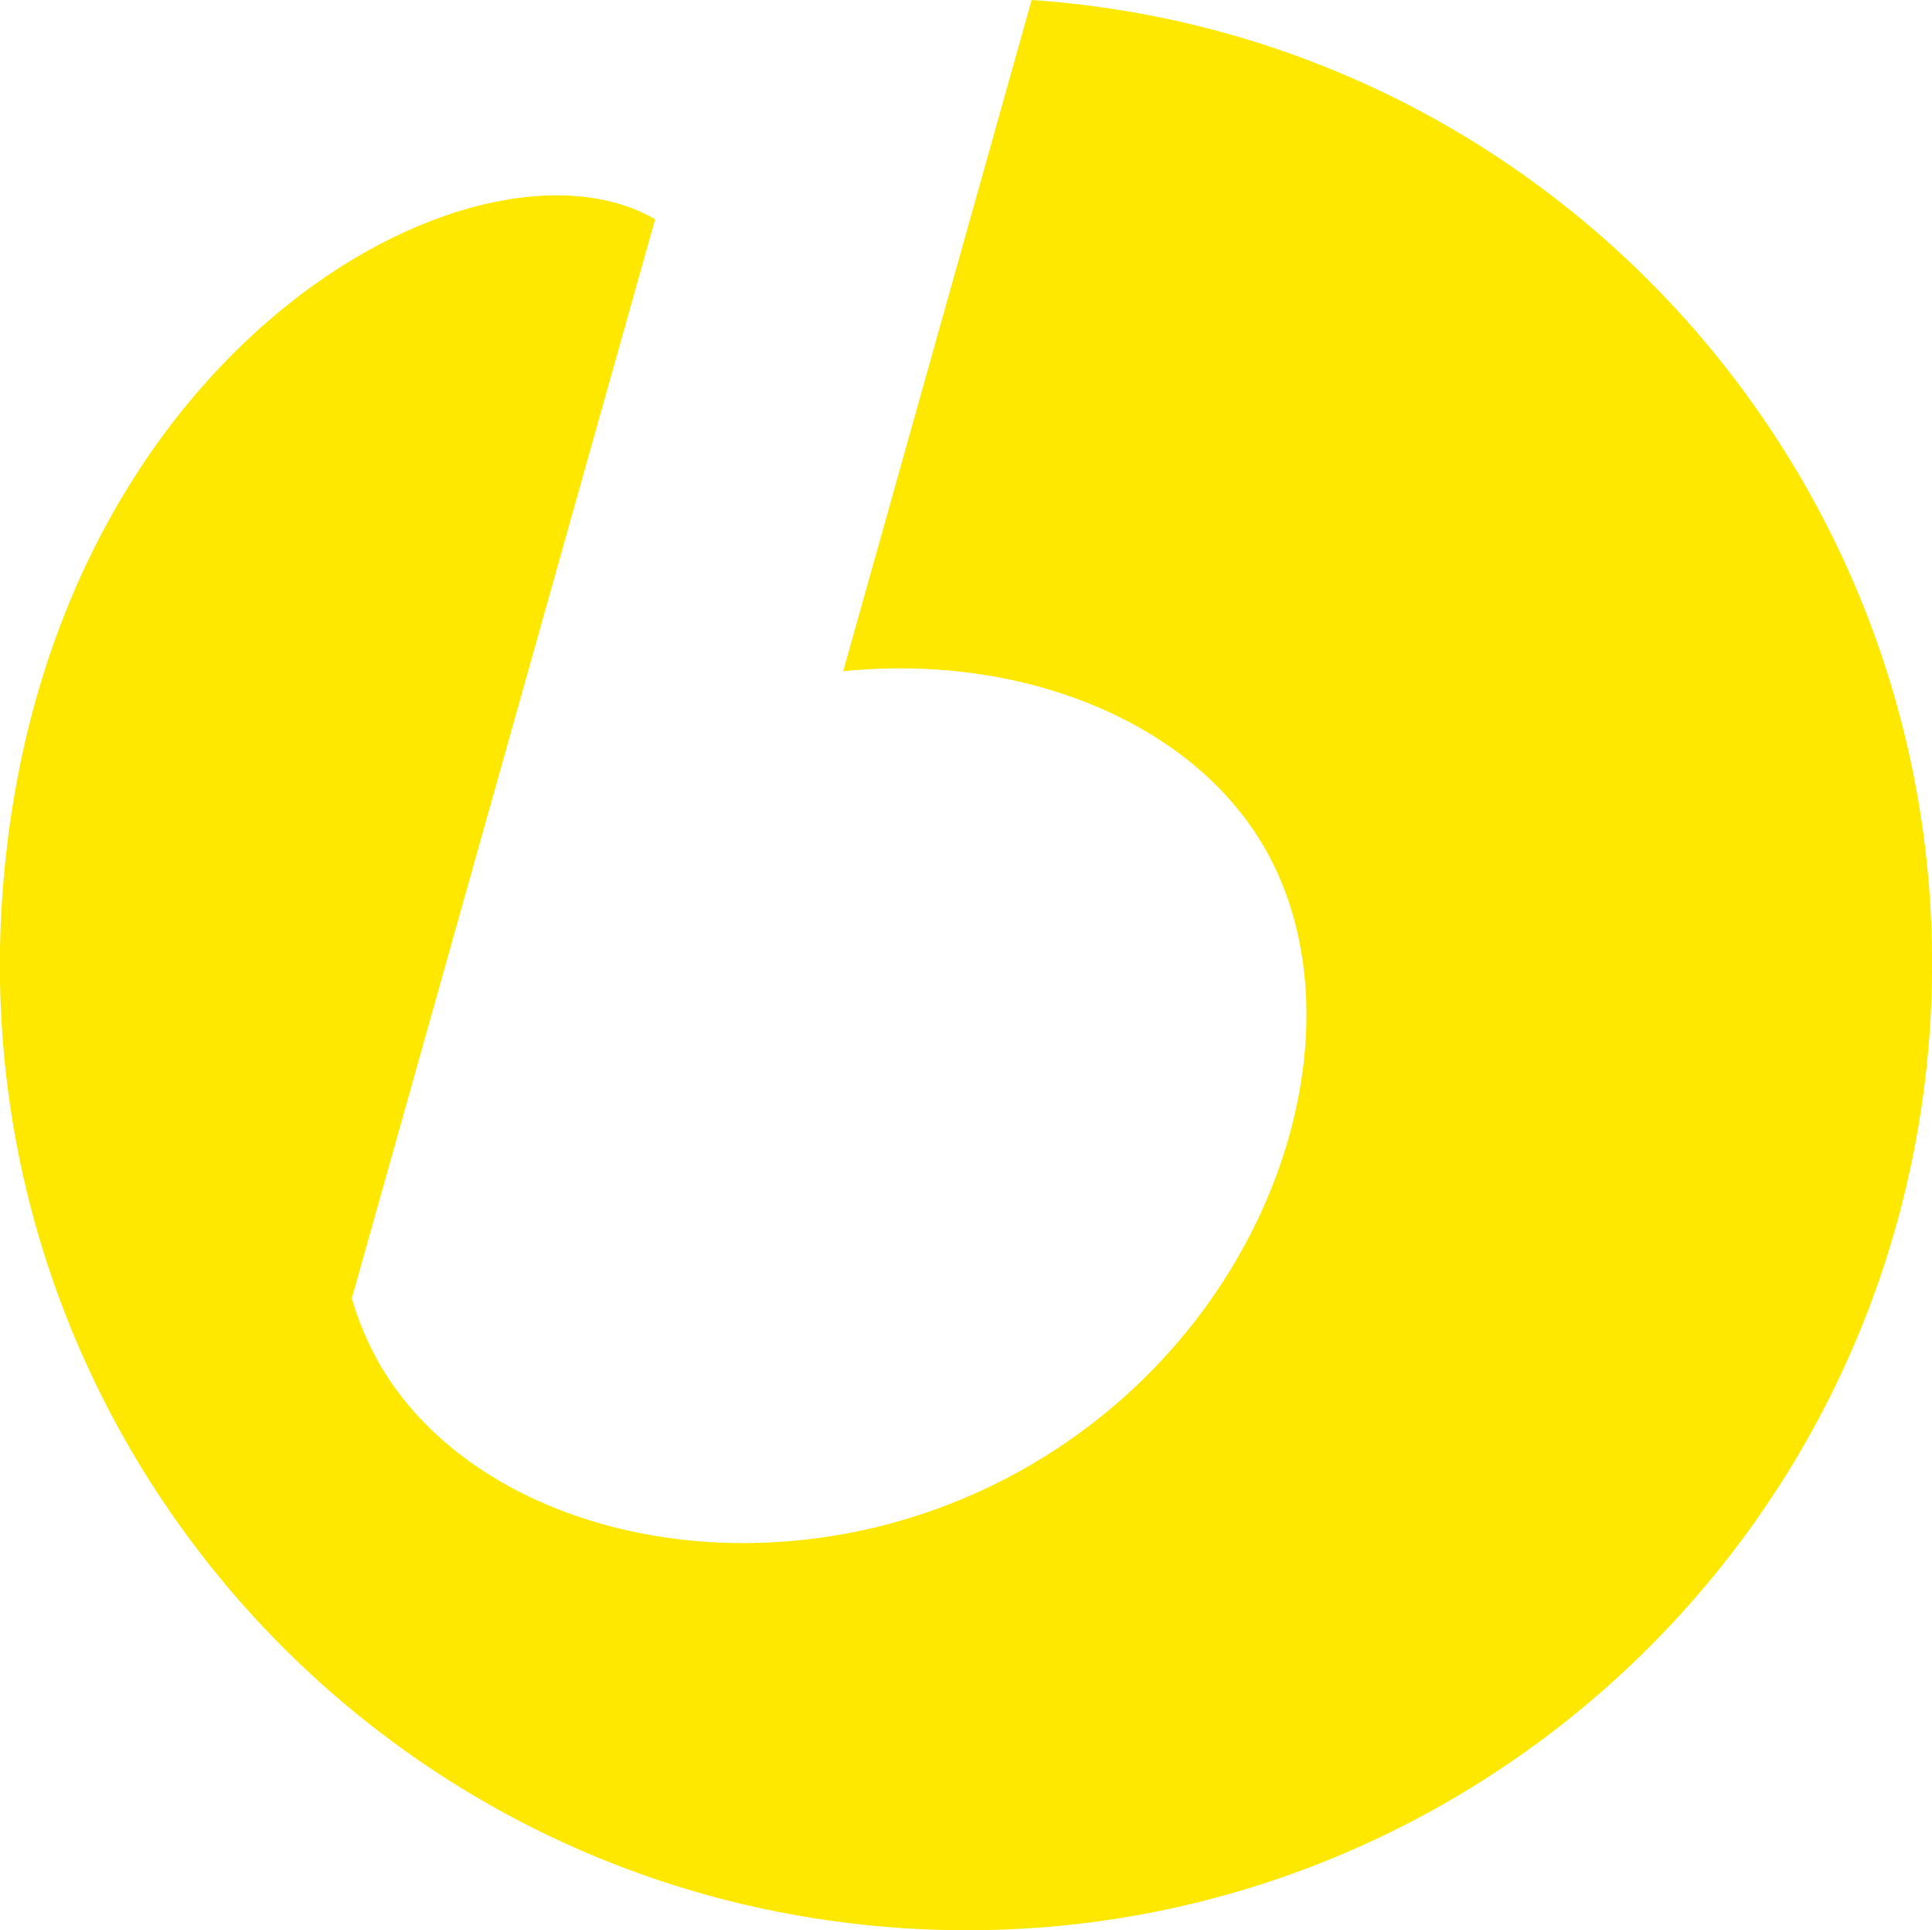<?xml version="1.0" encoding="UTF-8"?>
<svg id="_图层_2" data-name="图层 2" xmlns="http://www.w3.org/2000/svg" viewBox="0 0 44.59 44.54">
  <defs>
    <style>
      .cls-1 {
        fill: #ffe800;
      }
    </style>
  </defs>
  <g id="_图层_1-2" data-name="图层 1">
    <path class="cls-1" d="M23.81,0l-4.35,15.49c4.11-.42,8.01,1.15,9.7,4.03,2.43,4.14,.3,10.95-5.33,14.26-5.63,3.31-12.62,1.87-15.05-2.27-.28-.48-.5-1-.66-1.55L15.12,5.06C10.98,2.66,.91,8.12,.05,20.73c-.84,12.28,8.44,22.92,20.73,23.76,12.28,.84,22.92-8.44,23.76-20.73C45.37,11.47,36.09,.84,23.81,0Z"/>
  </g>
</svg>
